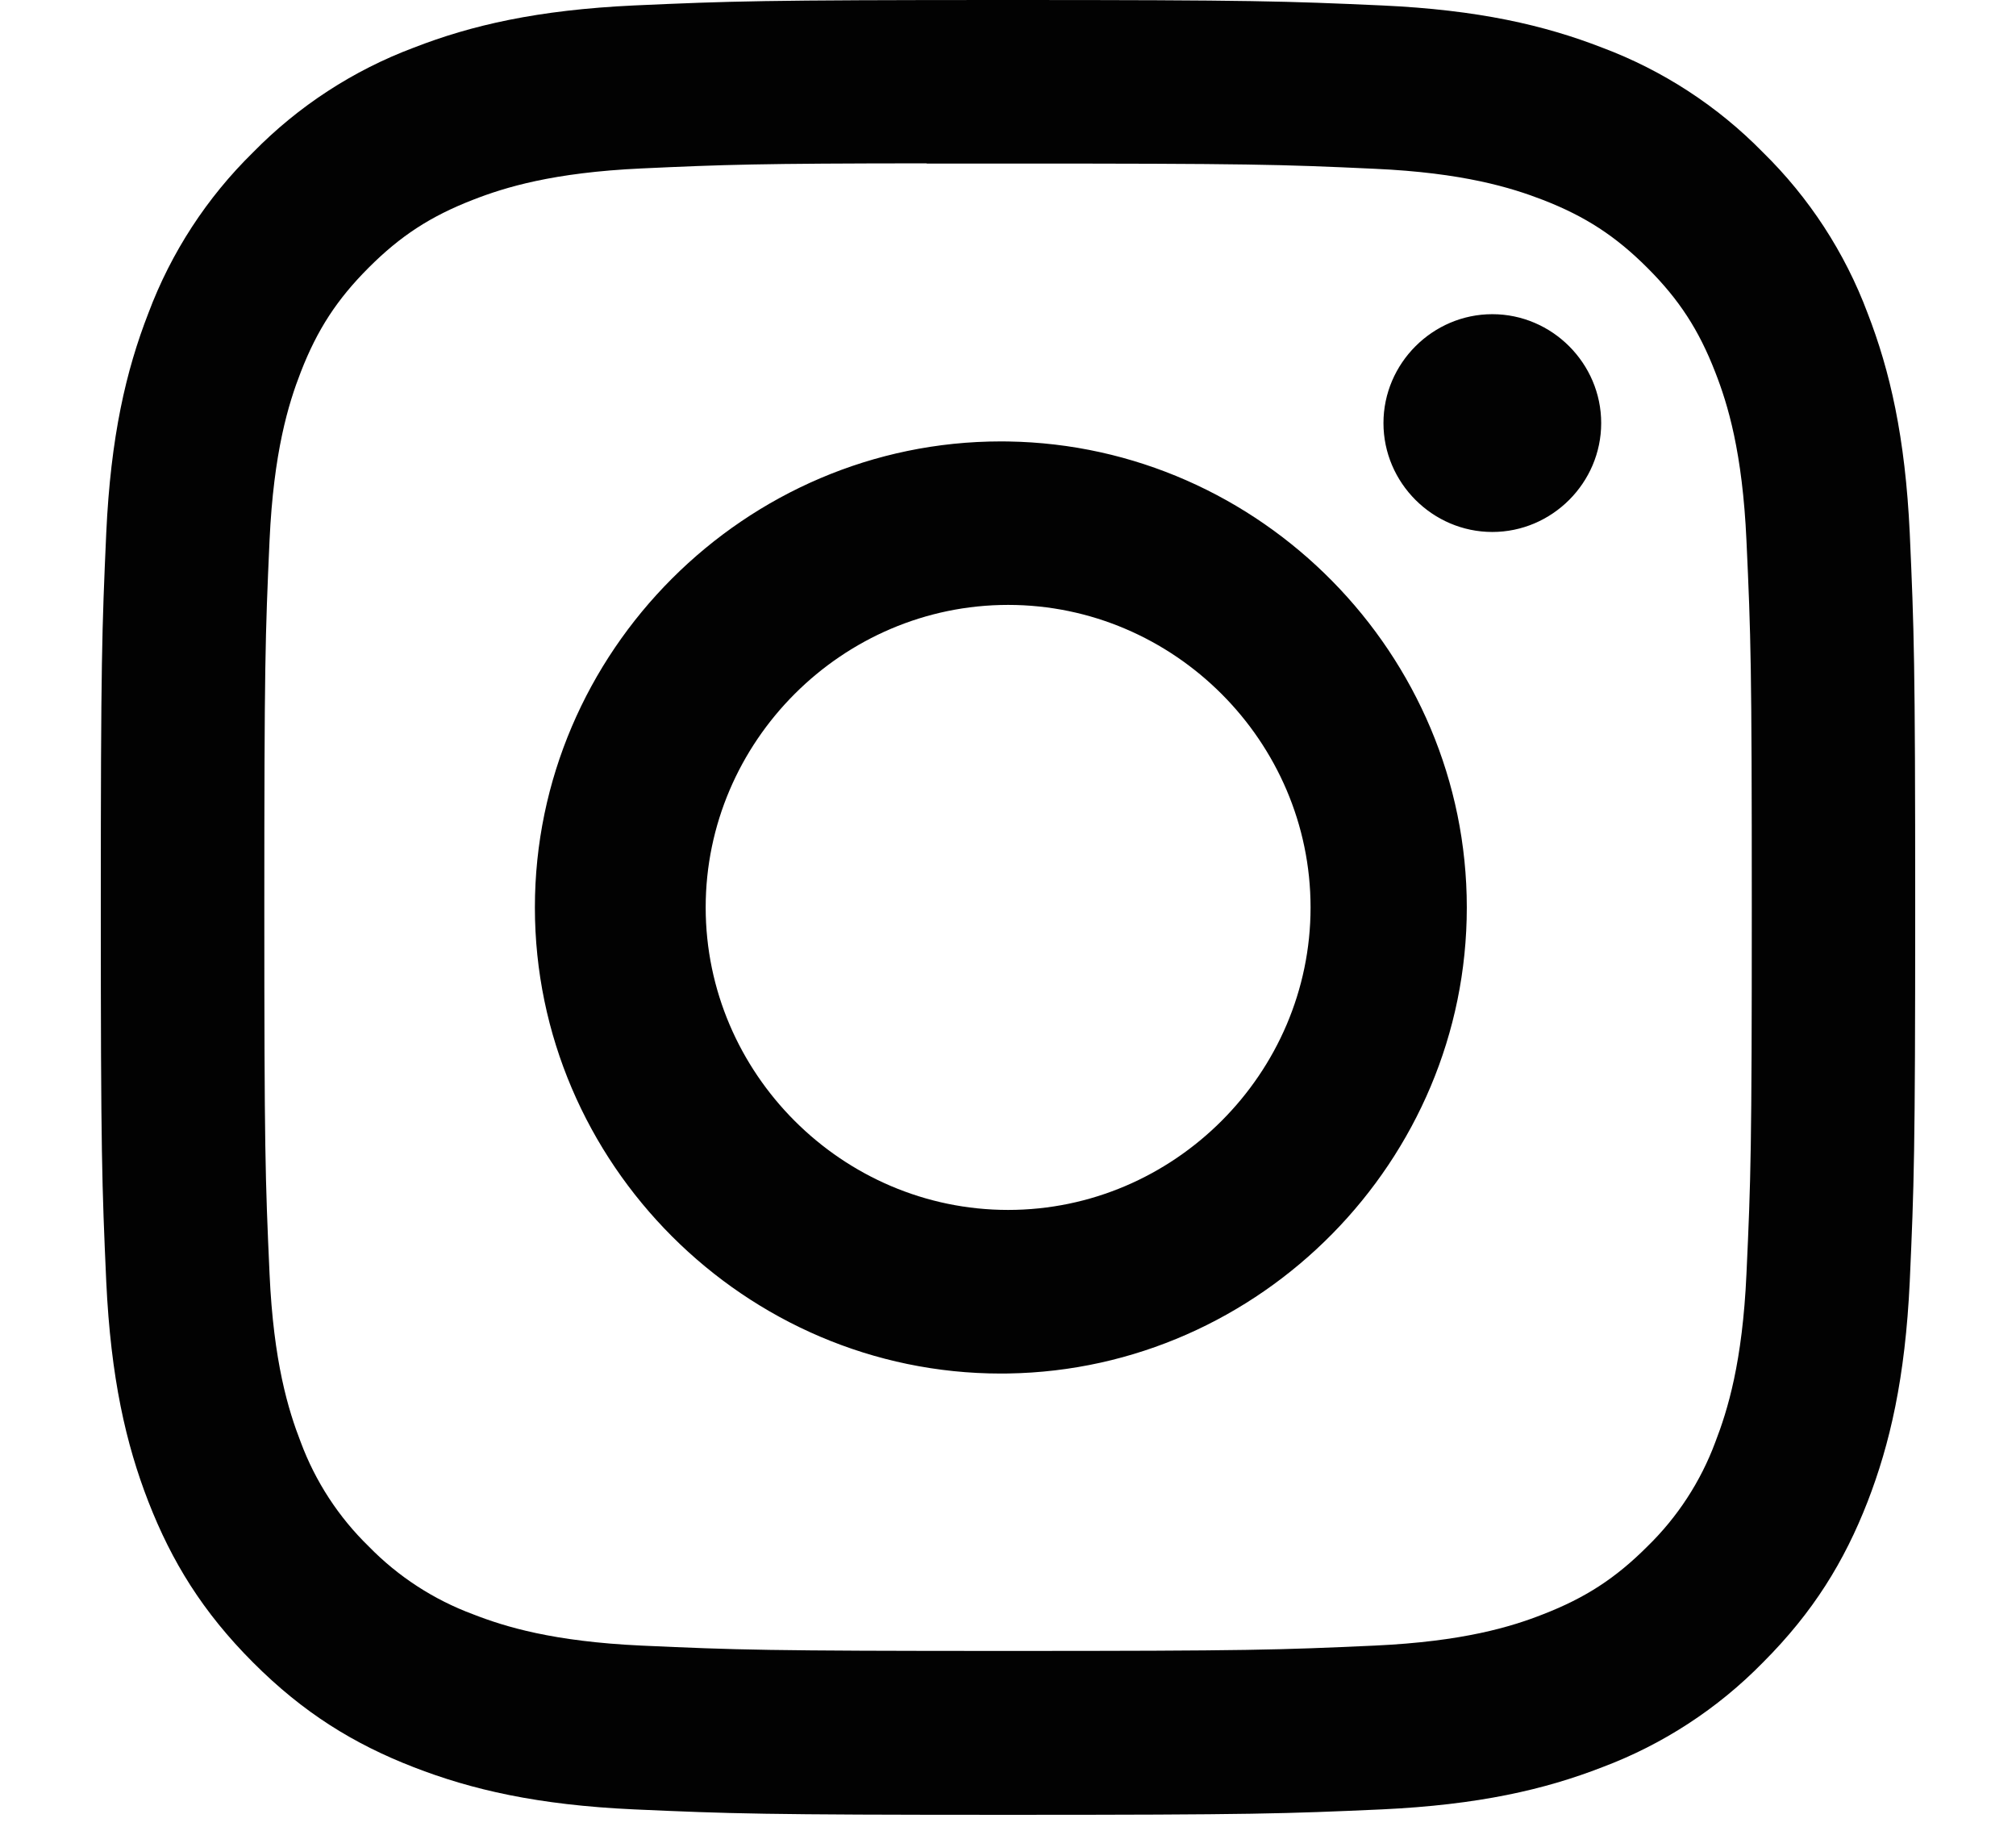 <?xml version="1.0" encoding="UTF-8" standalone="no"?><!DOCTYPE svg PUBLIC "-//W3C//DTD SVG 1.1//EN" "http://www.w3.org/Graphics/SVG/1.1/DTD/svg11.dtd"><svg width="100%" height="100%" viewBox="0 0 100 91" version="1.1" xmlns="http://www.w3.org/2000/svg" xmlns:xlink="http://www.w3.org/1999/xlink" xml:space="preserve" xmlns:serif="http://www.serif.com/" style="fill-rule:evenodd;clip-rule:evenodd;stroke-linejoin:round;stroke-miterlimit:2;"><rect id="Mesa-de-trabajo1" serif:id="Mesa de trabajo1" x="0" y="0" width="100" height="90.246" style="fill:none;"/><path d="M50,0c-12.212,0 -13.748,0.056 -18.546,0.27c-4.798,0.225 -8.066,0.979 -10.929,2.093c-3.005,1.126 -5.726,2.899 -7.971,5.191c-2.292,2.245 -4.065,4.966 -5.192,7.971c-1.113,2.858 -1.873,6.131 -2.092,10.913c-0.214,4.809 -0.27,6.339 -0.27,18.568c0,12.217 0.056,13.747 0.27,18.545c0.225,4.793 0.979,8.061 2.092,10.924c1.154,2.959 2.689,5.467 5.192,7.971c2.498,2.503 5.007,4.044 7.965,5.191c2.869,1.114 6.132,1.874 10.924,2.093c4.804,0.214 6.334,0.27 18.557,0.27c12.223,0 13.747,-0.056 18.551,-0.27c4.787,-0.225 8.066,-0.979 10.93,-2.093c3.002,-1.127 5.721,-2.899 7.965,-5.191c2.503,-2.504 4.038,-5.012 5.191,-7.971c1.109,-2.863 1.868,-6.131 2.093,-10.924c0.214,-4.798 0.27,-6.328 0.27,-18.551c0,-12.223 -0.056,-13.753 -0.27,-18.557c-0.225,-4.787 -0.984,-8.06 -2.093,-10.918c-1.126,-3.005 -2.899,-5.726 -5.191,-7.971c-2.245,-2.292 -4.966,-4.065 -7.971,-5.191c-2.869,-1.114 -6.143,-1.874 -10.929,-2.093c-4.804,-0.214 -6.329,-0.27 -18.557,-0.27l0.011,0Zm-4.033,8.111l4.039,0c12.015,0 13.438,0.04 18.18,0.259c4.387,0.197 6.772,0.934 8.358,1.547c2.098,0.816 3.6,1.794 5.175,3.369c1.575,1.575 2.548,3.072 3.364,5.175c0.619,1.581 1.35,3.966 1.547,8.353c0.219,4.742 0.264,6.165 0.264,18.175c0,12.009 -0.045,13.438 -0.264,18.18c-0.197,4.387 -0.934,6.767 -1.547,8.353c-0.726,1.951 -1.877,3.717 -3.369,5.169c-1.575,1.575 -3.072,2.548 -5.175,3.364c-1.575,0.619 -3.96,1.35 -8.353,1.552c-4.742,0.214 -6.165,0.265 -18.18,0.265c-12.015,0 -13.444,-0.051 -18.186,-0.265c-4.388,-0.202 -6.767,-0.933 -8.353,-1.552c-1.953,-0.724 -3.721,-1.873 -5.175,-3.364c-1.495,-1.453 -2.648,-3.221 -3.375,-5.175c-0.613,-1.58 -1.35,-3.965 -1.547,-8.353c-0.214,-4.742 -0.259,-6.165 -0.259,-18.185c0,-12.021 0.045,-13.433 0.259,-18.175c0.202,-4.387 0.934,-6.772 1.552,-8.359c0.816,-2.098 1.795,-3.6 3.37,-5.175c1.575,-1.575 3.071,-2.548 5.175,-3.363c1.586,-0.619 3.965,-1.35 8.353,-1.553c4.151,-0.191 5.76,-0.247 14.147,-0.253l0,0.011Zm28.057,7.47c-2.962,0 -5.4,2.438 -5.4,5.4c0,2.963 2.438,5.4 5.4,5.4c2.963,0 5.4,-2.437 5.4,-5.4c0,-2.962 -2.437,-5.4 -5.4,-5.4m-24.018,6.312c-0.121,-0.002 -0.241,-0.003 -0.361,-0.003c-12.679,0 -23.113,10.433 -23.113,23.113c0,12.679 10.434,23.113 23.113,23.113c0.12,0 0.24,-0.001 0.361,-0.003c12.541,-0.196 22.752,-10.567 22.752,-23.11c0,-12.544 -10.211,-22.915 -22.752,-23.11m0,8.105c8.229,0 15.002,6.772 15.002,15.002c0,8.23 -6.773,15.002 -15.002,15.002c-8.23,0 -15.002,-6.772 -15.002,-15.002c0,-8.23 6.772,-15.002 15.002,-15.002" style="fill:#020202;fill-rule:nonzero;"/></svg>